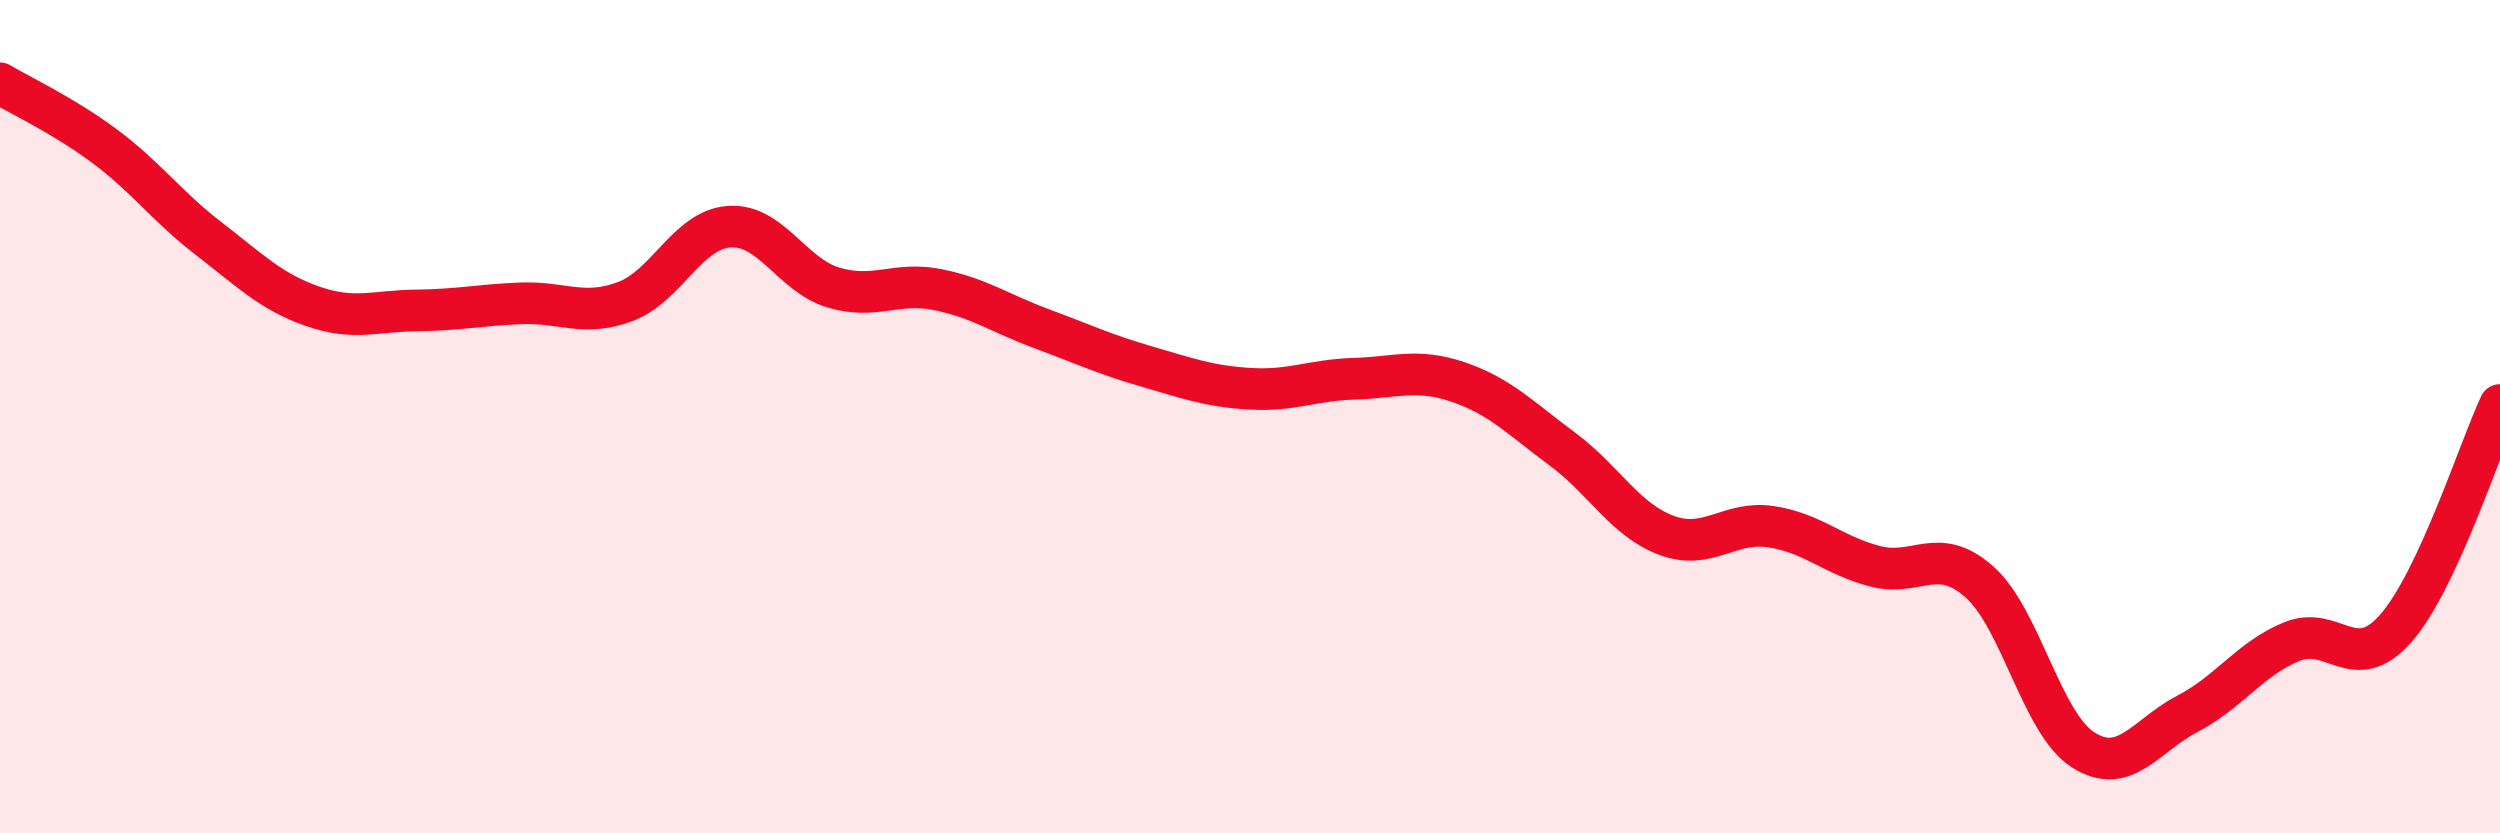 
    <svg width="60" height="20" viewBox="0 0 60 20" xmlns="http://www.w3.org/2000/svg">
      <path
        d="M 0,2 C 0.5,2.3 1.5,2.76 2.5,3.5 C 3.5,4.24 4,4.95 5,5.72 C 6,6.49 6.5,7 7.5,7.35 C 8.5,7.7 9,7.46 10,7.45 C 11,7.44 11.5,7.32 12.5,7.28 C 13.5,7.24 14,7.61 15,7.24 C 16,6.87 16.5,5.51 17.5,5.44 C 18.5,5.37 19,6.6 20,6.9 C 21,7.2 21.5,6.75 22.5,6.95 C 23.5,7.15 24,7.52 25,7.89 C 26,8.26 26.5,8.5 27.5,8.79 C 28.5,9.08 29,9.27 30,9.33 C 31,9.39 31.5,9.12 32.5,9.09 C 33.5,9.06 34,8.83 35,9.17 C 36,9.51 36.5,10.04 37.5,10.78 C 38.5,11.52 39,12.48 40,12.85 C 41,13.22 41.5,12.49 42.5,12.64 C 43.5,12.79 44,13.33 45,13.59 C 46,13.85 46.5,13.08 47.5,13.96 C 48.5,14.84 49,17.37 50,18 C 51,18.63 51.5,17.65 52.5,17.13 C 53.5,16.61 54,15.81 55,15.4 C 56,14.99 56.5,16.22 57.5,15.08 C 58.5,13.94 59.5,10.79 60,9.72L60 20L0 20Z"
        fill="#EB0A25"
        opacity="0.1"
        stroke-linecap="round"
        stroke-linejoin="round"
      />
      <path
        d="M 0,2 C 0.5,2.3 1.5,2.76 2.5,3.5 C 3.5,4.24 4,4.95 5,5.72 C 6,6.49 6.5,7 7.5,7.35 C 8.5,7.7 9,7.46 10,7.45 C 11,7.44 11.5,7.32 12.5,7.28 C 13.5,7.24 14,7.61 15,7.24 C 16,6.87 16.5,5.51 17.5,5.44 C 18.5,5.37 19,6.6 20,6.9 C 21,7.2 21.5,6.75 22.5,6.95 C 23.5,7.15 24,7.52 25,7.89 C 26,8.26 26.5,8.5 27.5,8.79 C 28.5,9.08 29,9.27 30,9.33 C 31,9.39 31.5,9.12 32.5,9.09 C 33.5,9.06 34,8.83 35,9.17 C 36,9.51 36.5,10.04 37.5,10.78 C 38.5,11.52 39,12.48 40,12.85 C 41,13.22 41.5,12.49 42.5,12.64 C 43.5,12.79 44,13.33 45,13.59 C 46,13.85 46.5,13.08 47.5,13.96 C 48.5,14.84 49,17.37 50,18 C 51,18.63 51.5,17.65 52.5,17.13 C 53.5,16.61 54,15.81 55,15.4 C 56,14.99 56.5,16.22 57.5,15.08 C 58.5,13.94 59.5,10.79 60,9.72"
        stroke="#EB0A25"
        stroke-width="1"
        fill="none"
        stroke-linecap="round"
        stroke-linejoin="round"
      />
    </svg>
  